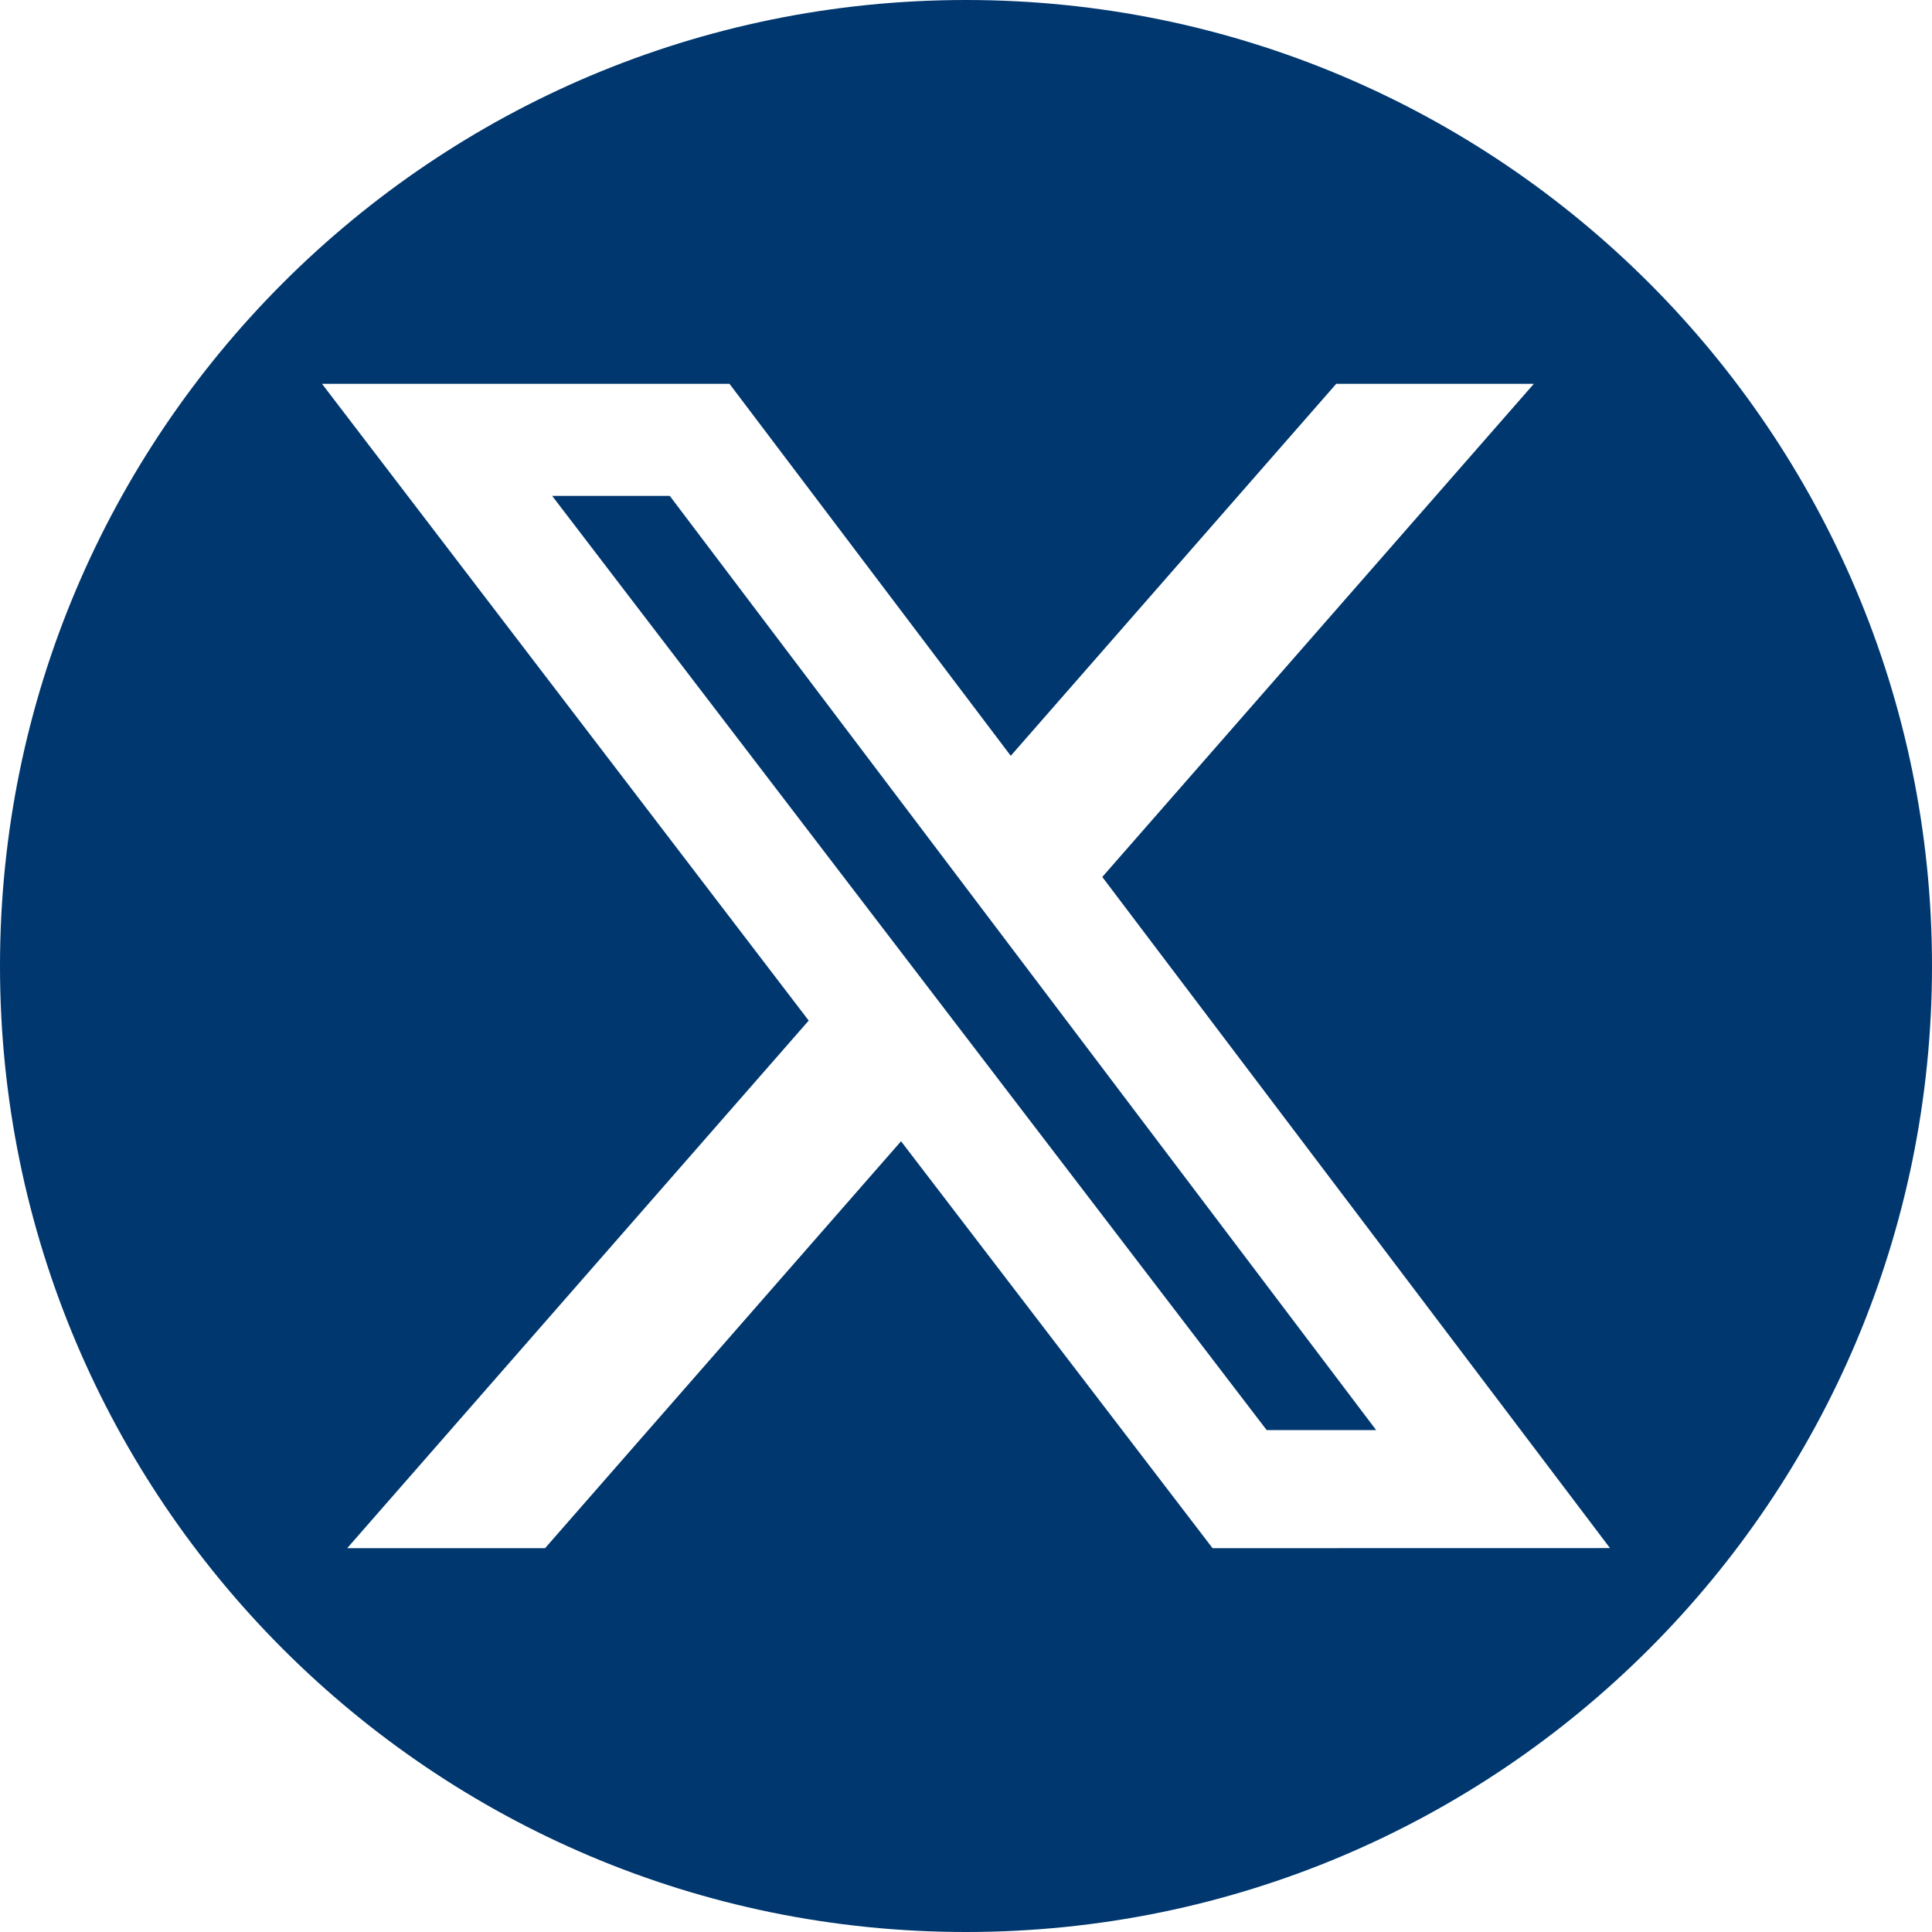 <svg width="24" height="24" viewBox="0 0 24 24" fill="none" xmlns="http://www.w3.org/2000/svg">
<g clip-path="url(#clip0_8261_62737)">
<path d="M6.859 6.16L15.735 17.765H17.095L8.32 6.16H6.859Z" fill="#00376F"/>
<path d="M12 0C5.373 0 0 5.373 0 12C0 18.627 5.373 24 12 24C18.627 24 24 18.627 24 12C24 5.373 18.627 0 12 0ZM15.063 19.232L11.193 14.177L6.771 19.232H4.313L10.046 12.678L4 4.768H9.062L12.556 9.389L16.599 4.768H19.054L13.693 10.894L20 19.231L15.063 19.232Z" fill="#00376F"/>
</g>
<defs>
<clipPath id="clip0_8261_62737">
<rect width="24" height="24" fill="white"/>
</clipPath>
</defs>
</svg>

